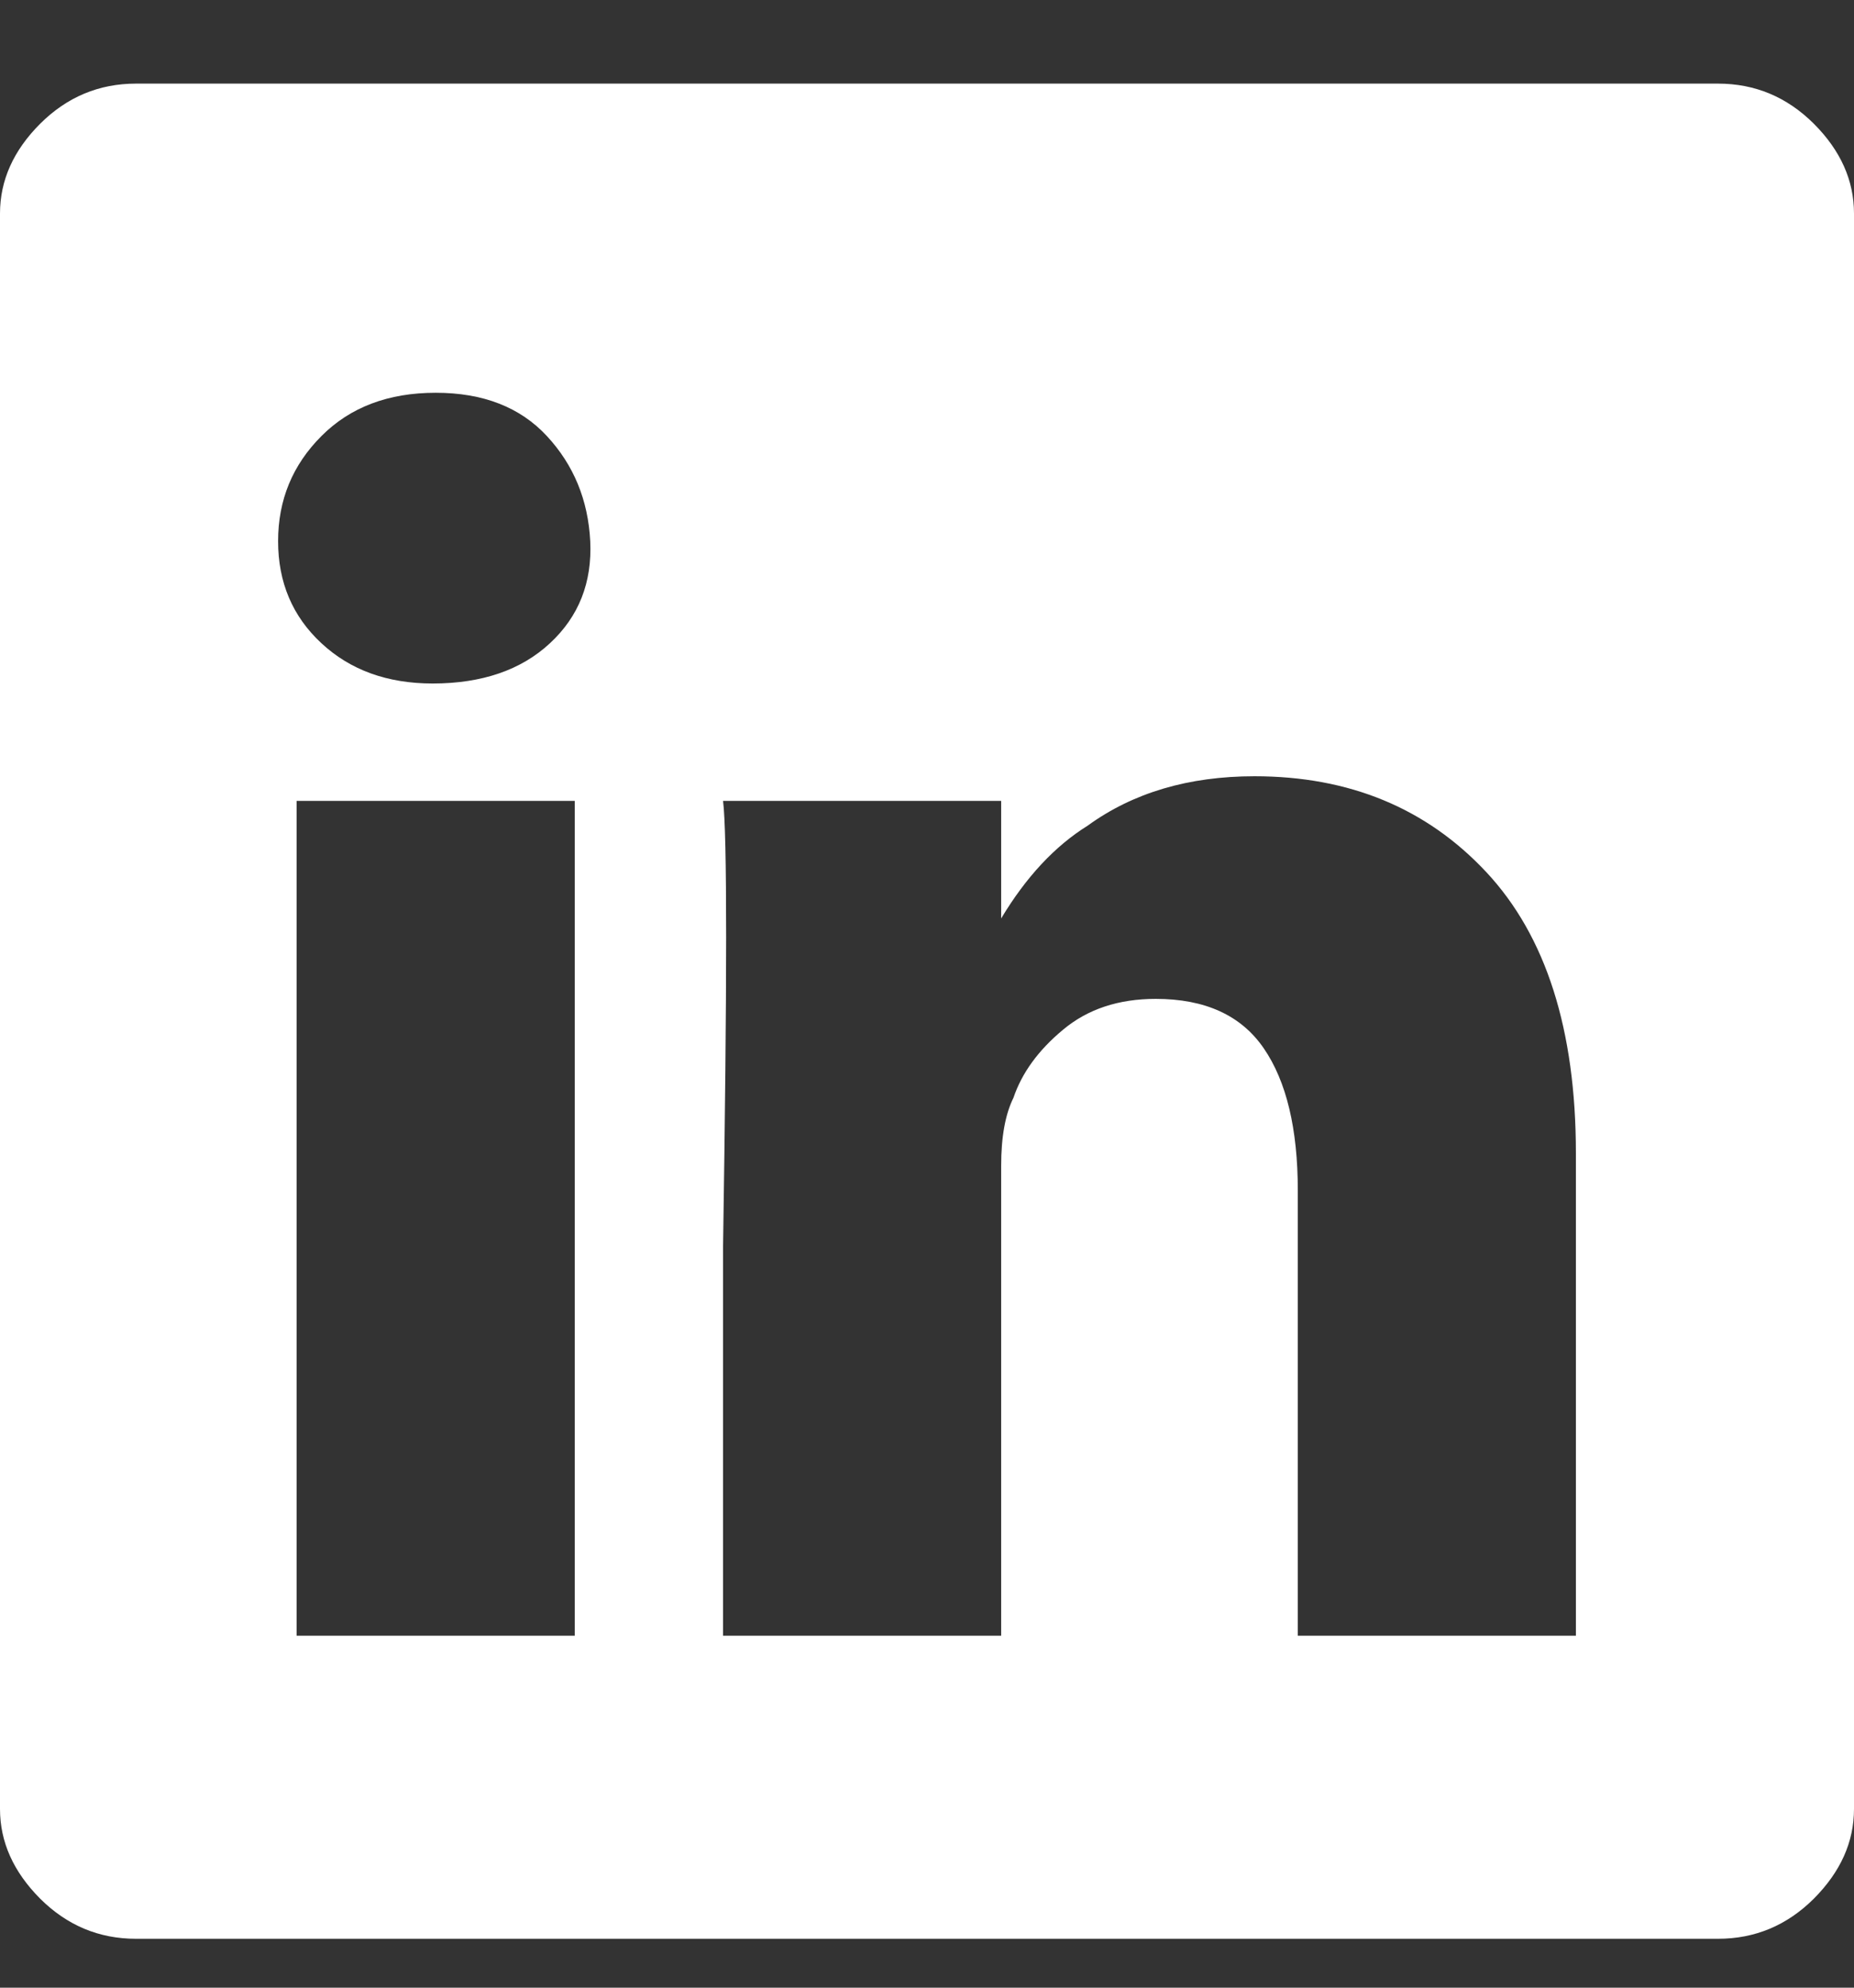 <svg width="14" height="15" viewBox="0 0 14 15" fill="none" xmlns="http://www.w3.org/2000/svg">
<rect x="0" y="0" width="14" height="15" fill="#333333" stroke="none"/>
<g clip-path="url(#clip0_412_1577)">
<path d="M0 1.611C0 1.362 0.101 1.136 0.303 0.934C0.506 0.732 0.747 0.631 1.027 0.631H12.973C13.253 0.631 13.494 0.732 13.697 0.934C13.899 1.136 14 1.362 14 1.611V13.651C14 13.9 13.899 14.125 13.697 14.328C13.494 14.53 13.253 14.631 12.973 14.631H1.027C0.747 14.631 0.506 14.53 0.303 14.328C0.101 14.125 0 13.9 0 13.651V1.611ZM4.34 12.344V6.044H2.24V12.344H4.34ZM3.267 5.158C3.64 5.158 3.936 5.056 4.153 4.854C4.371 4.652 4.472 4.395 4.457 4.084C4.441 3.773 4.332 3.509 4.13 3.291C3.928 3.073 3.648 2.964 3.29 2.964C2.932 2.964 2.644 3.073 2.427 3.291C2.209 3.509 2.1 3.773 2.1 4.084C2.1 4.395 2.209 4.652 2.427 4.854C2.644 5.056 2.924 5.158 3.267 5.158ZM7.56 12.344V8.798C7.56 8.58 7.591 8.409 7.653 8.284C7.716 8.098 7.84 7.926 8.027 7.771C8.213 7.615 8.447 7.538 8.727 7.538C9.1 7.538 9.372 7.662 9.543 7.911C9.714 8.16 9.8 8.518 9.8 8.984V12.344H11.9V8.704C11.9 7.771 11.674 7.063 11.223 6.581C10.772 6.099 10.189 5.858 9.473 5.858C8.976 5.858 8.556 5.982 8.213 6.231C7.964 6.386 7.747 6.62 7.56 6.931V6.044H5.46C5.491 6.293 5.491 7.413 5.46 9.404V12.344H7.56Z" fill="white"/>
</g>
<defs>
<clipPath id="clip0_412_1577">
<rect width="14" height="14" fill="white" transform="matrix(1 0 0 -1 0 14.631)"/>
</clipPath>
</defs>
</svg>
